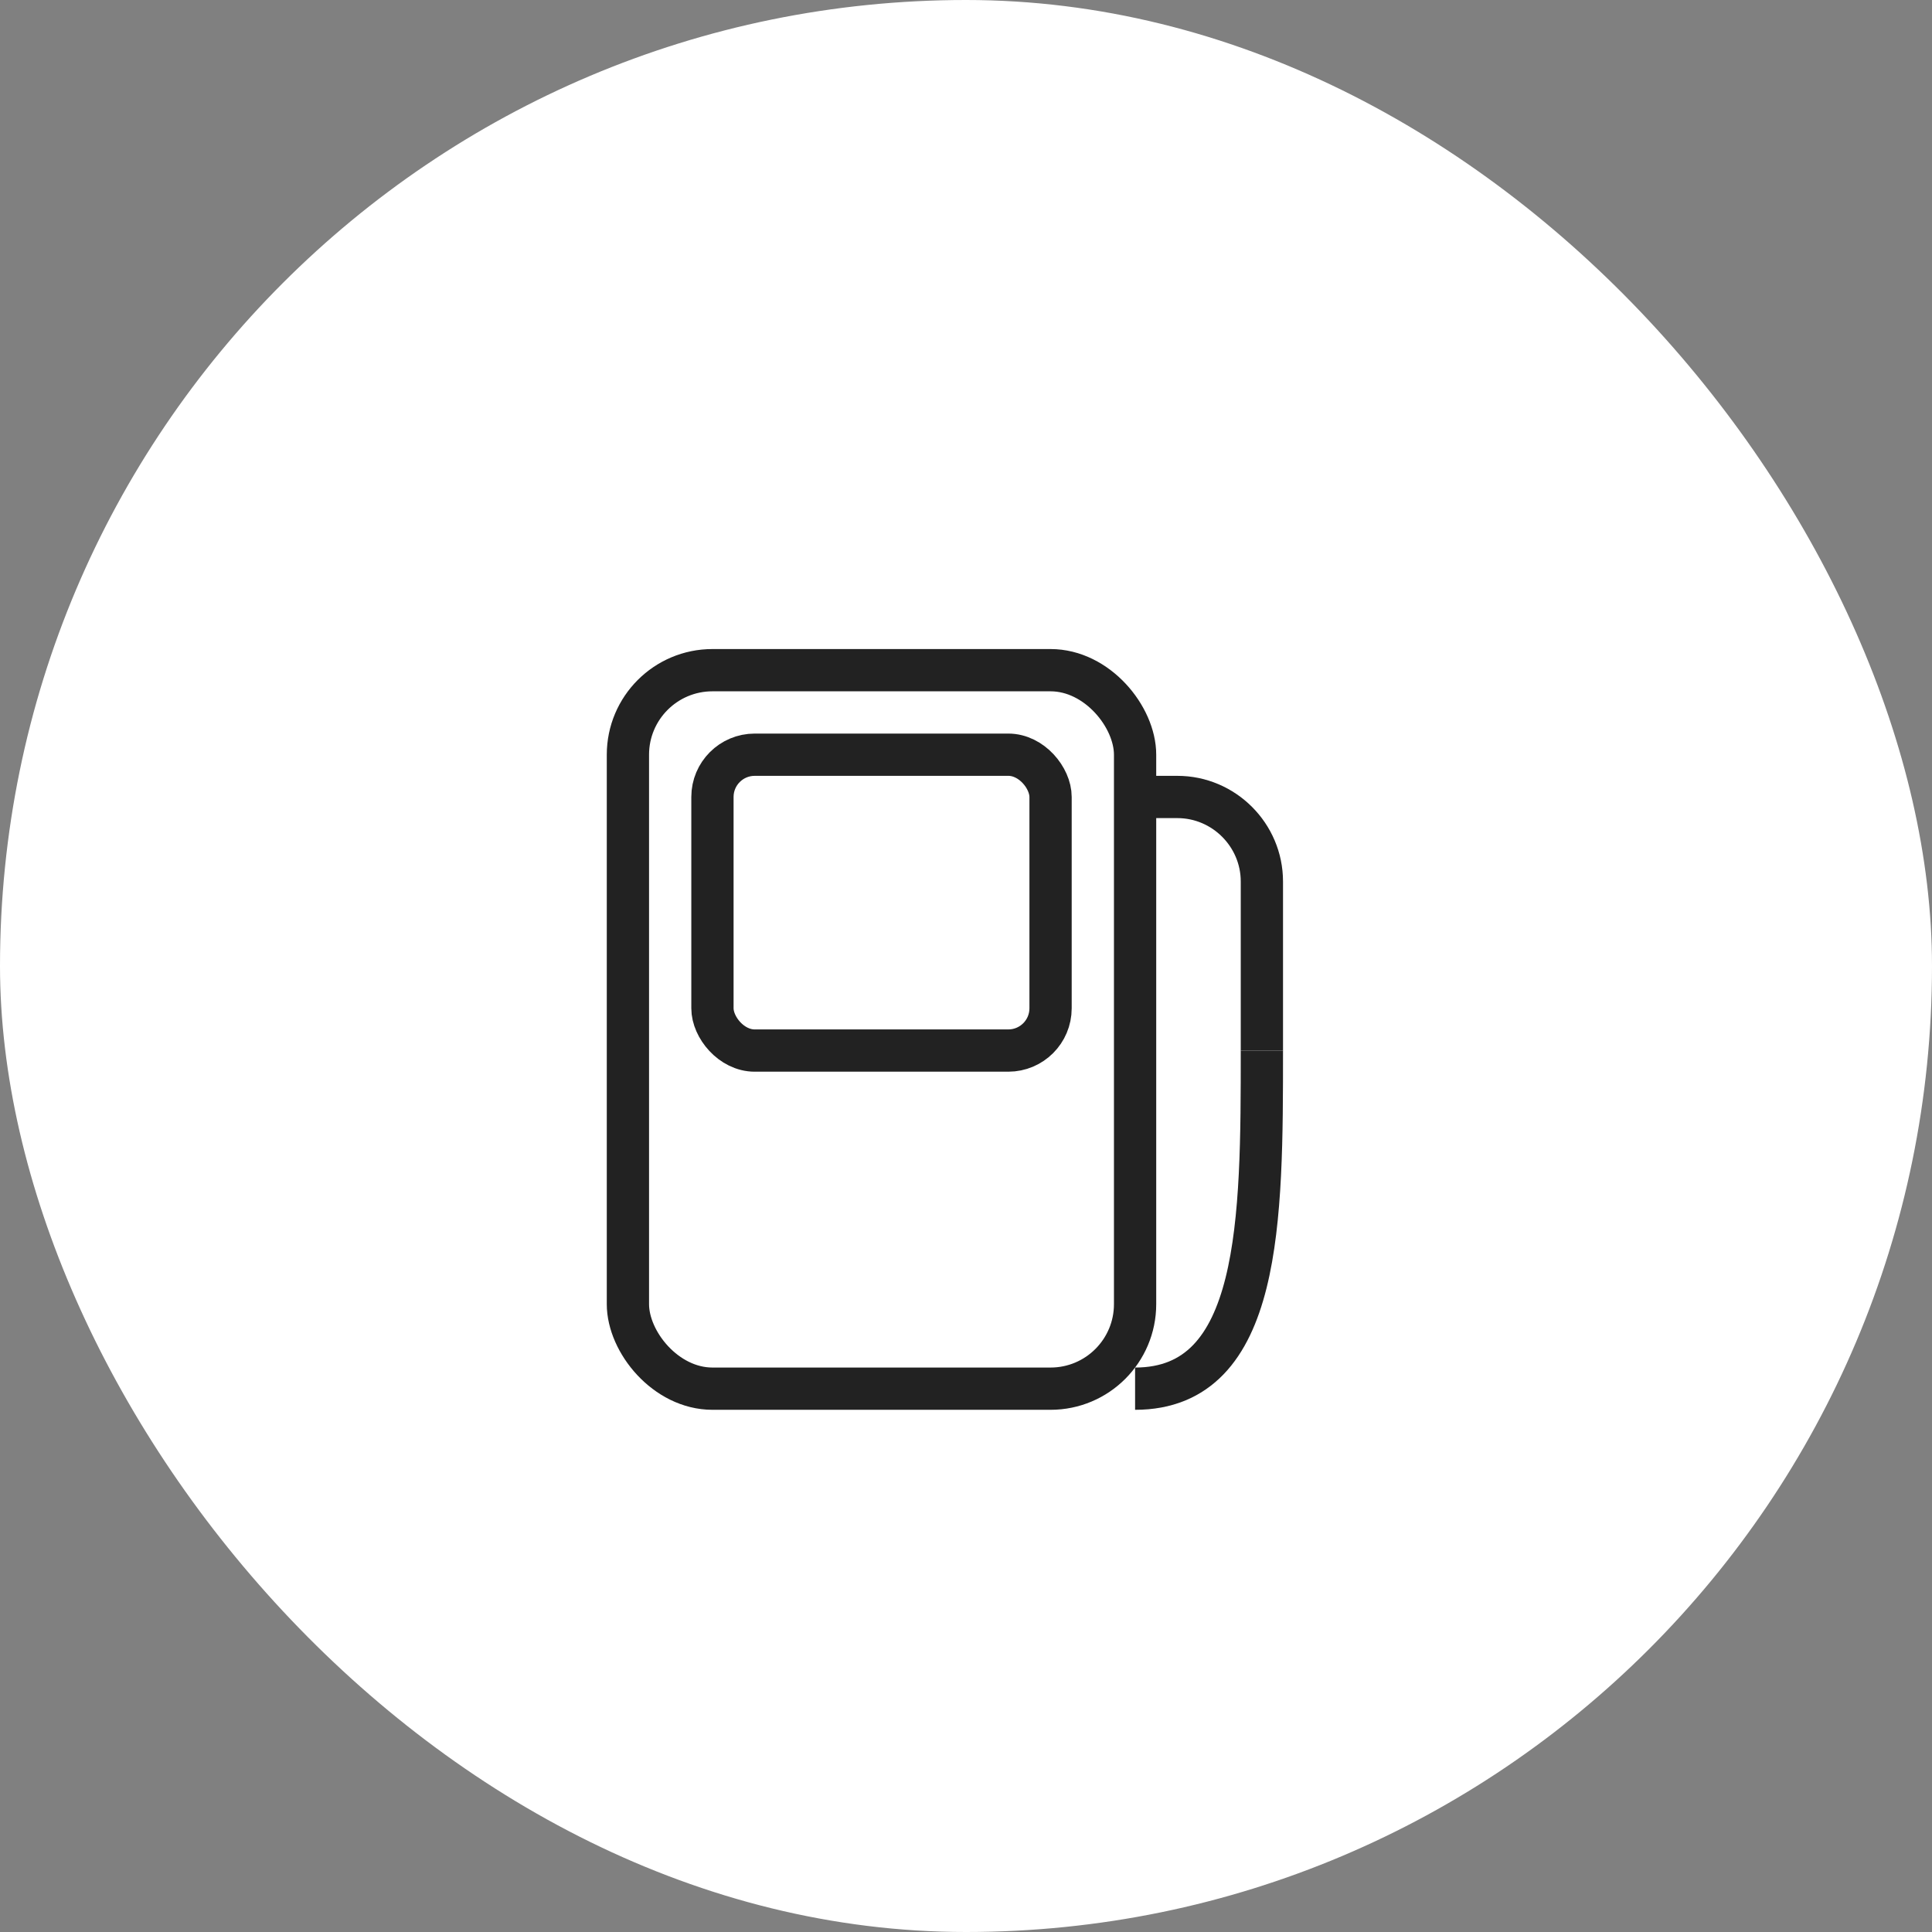 <svg xmlns="http://www.w3.org/2000/svg" version="1.1" xmlns:xlink="http://www.w3.org/1999/xlink" width="1000" height="1000"><rect width="100%" height="100%" fill="#808080" stroke="none"/><g clip-path="url(#SvgjsClipPath1218)"><rect width="1000" height="1000" fill="#ffffff"></rect><g transform="matrix(10.938,0,0,10.938,150,150)"><svg xmlns="http://www.w3.org/2000/svg" version="1.1" xmlns:xlink="http://www.w3.org/1999/xlink" width="64" height="64"><svg width="64" height="64" viewBox="0 0 64 64" fill="none" xmlns="http://www.w3.org/2000/svg">
  <rect x="16" y="18" width="24" height="34" rx="4" stroke="#222" stroke-width="2"></rect>
  <rect x="20" y="22" width="16" height="14" rx="2" stroke="#222" stroke-width="2"></rect>
  <path d="M46 36v-8c0-2.2-1.8-4-4-4h-2" stroke="#222" stroke-width="2"></path>
  <path d="M46 36c0 8 0 16-6 16" stroke="#222" stroke-width="2"></path>
</svg></svg></g></g><defs><clipPath id="SvgjsClipPath1218"><rect width="1000" height="1000" x="0" y="0" rx="500" ry="500"></rect></clipPath></defs></svg>